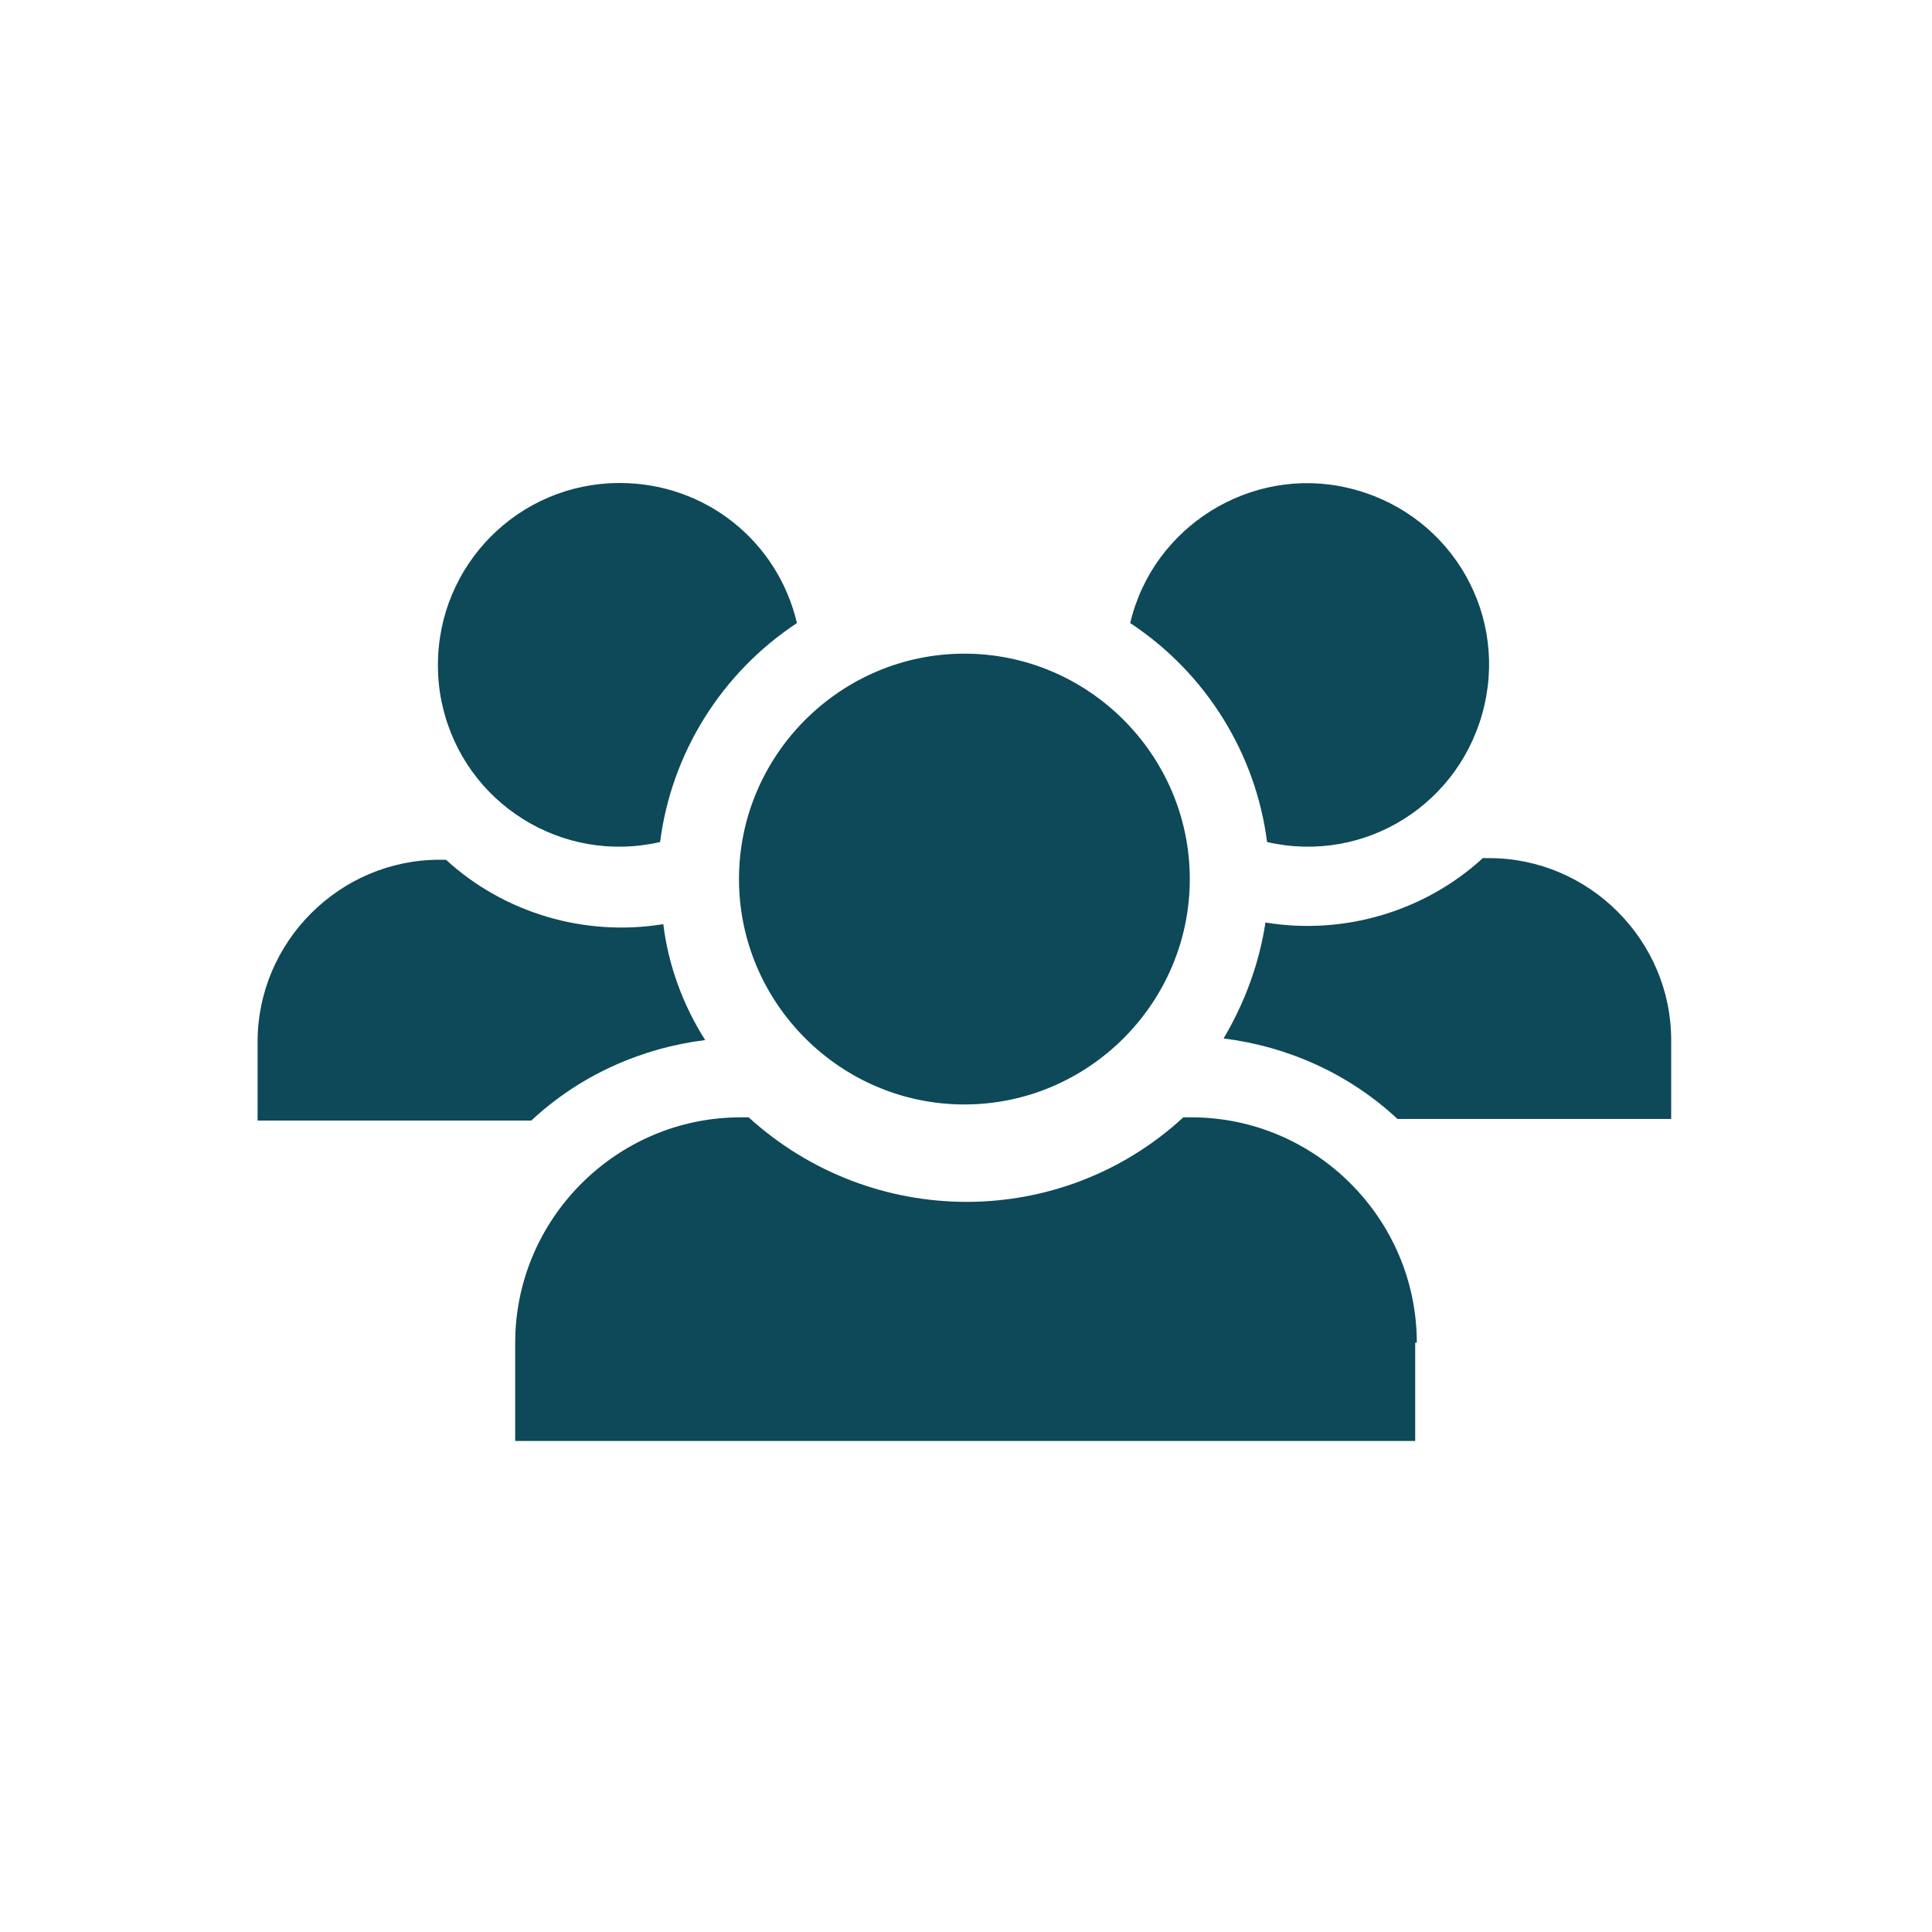 <svg width="120" height="120" viewBox="0 0 120 120" fill="none" xmlns="http://www.w3.org/2000/svg">
<path d="M27.2 41.3C27.2 35.1 32.2 30 38.5 30C43.8 30 48.3 33.6 49.5 38.7C44.8 41.8 41.7 46.8 41 52.3C34.9 53.7 28.9 49.9 27.5 43.9C27.3 43.1 27.2 42.2 27.2 41.3ZM43.8 64.6C42.4 62.4 41.5 59.9 41.2 57.4C36.3 58.2 31.3 56.7 27.7 53.4H27.3C21.1 53.4 16 58.5 16 64.7V69.6H33C36 66.8 39.8 65.1 43.8 64.6ZM59.9 68.6C67.6 68.6 73.9 62.3 73.9 54.6C73.9 46.9 67.6 40.6 59.9 40.6C52.2 40.6 45.9 46.9 45.9 54.6C45.9 62.3 52.2 68.6 59.9 68.6ZM87.9 83.4V89.5H32V83.4C32 75.7 38.3 69.4 46 69.4H46.5C54.2 76.4 65.9 76.4 73.5 69.4H74C81.7 69.4 88 75.7 88 83.4M92.5 53.3H92.1C88.5 56.6 83.5 58.1 78.6 57.3C78.2 59.9 77.3 62.3 76 64.5C80 65 83.8 66.7 86.8 69.5H103.8V64.6C103.8 58.4 98.7 53.3 92.5 53.3ZM78.7 52.3C84.8 53.7 90.8 49.9 92.2 43.8C93.6 37.7 89.8 31.7 83.7 30.3C77.7 28.9 71.6 32.7 70.2 38.7C74.9 41.8 78 46.8 78.7 52.3Z" fill="#0D4958"/>
</svg>
